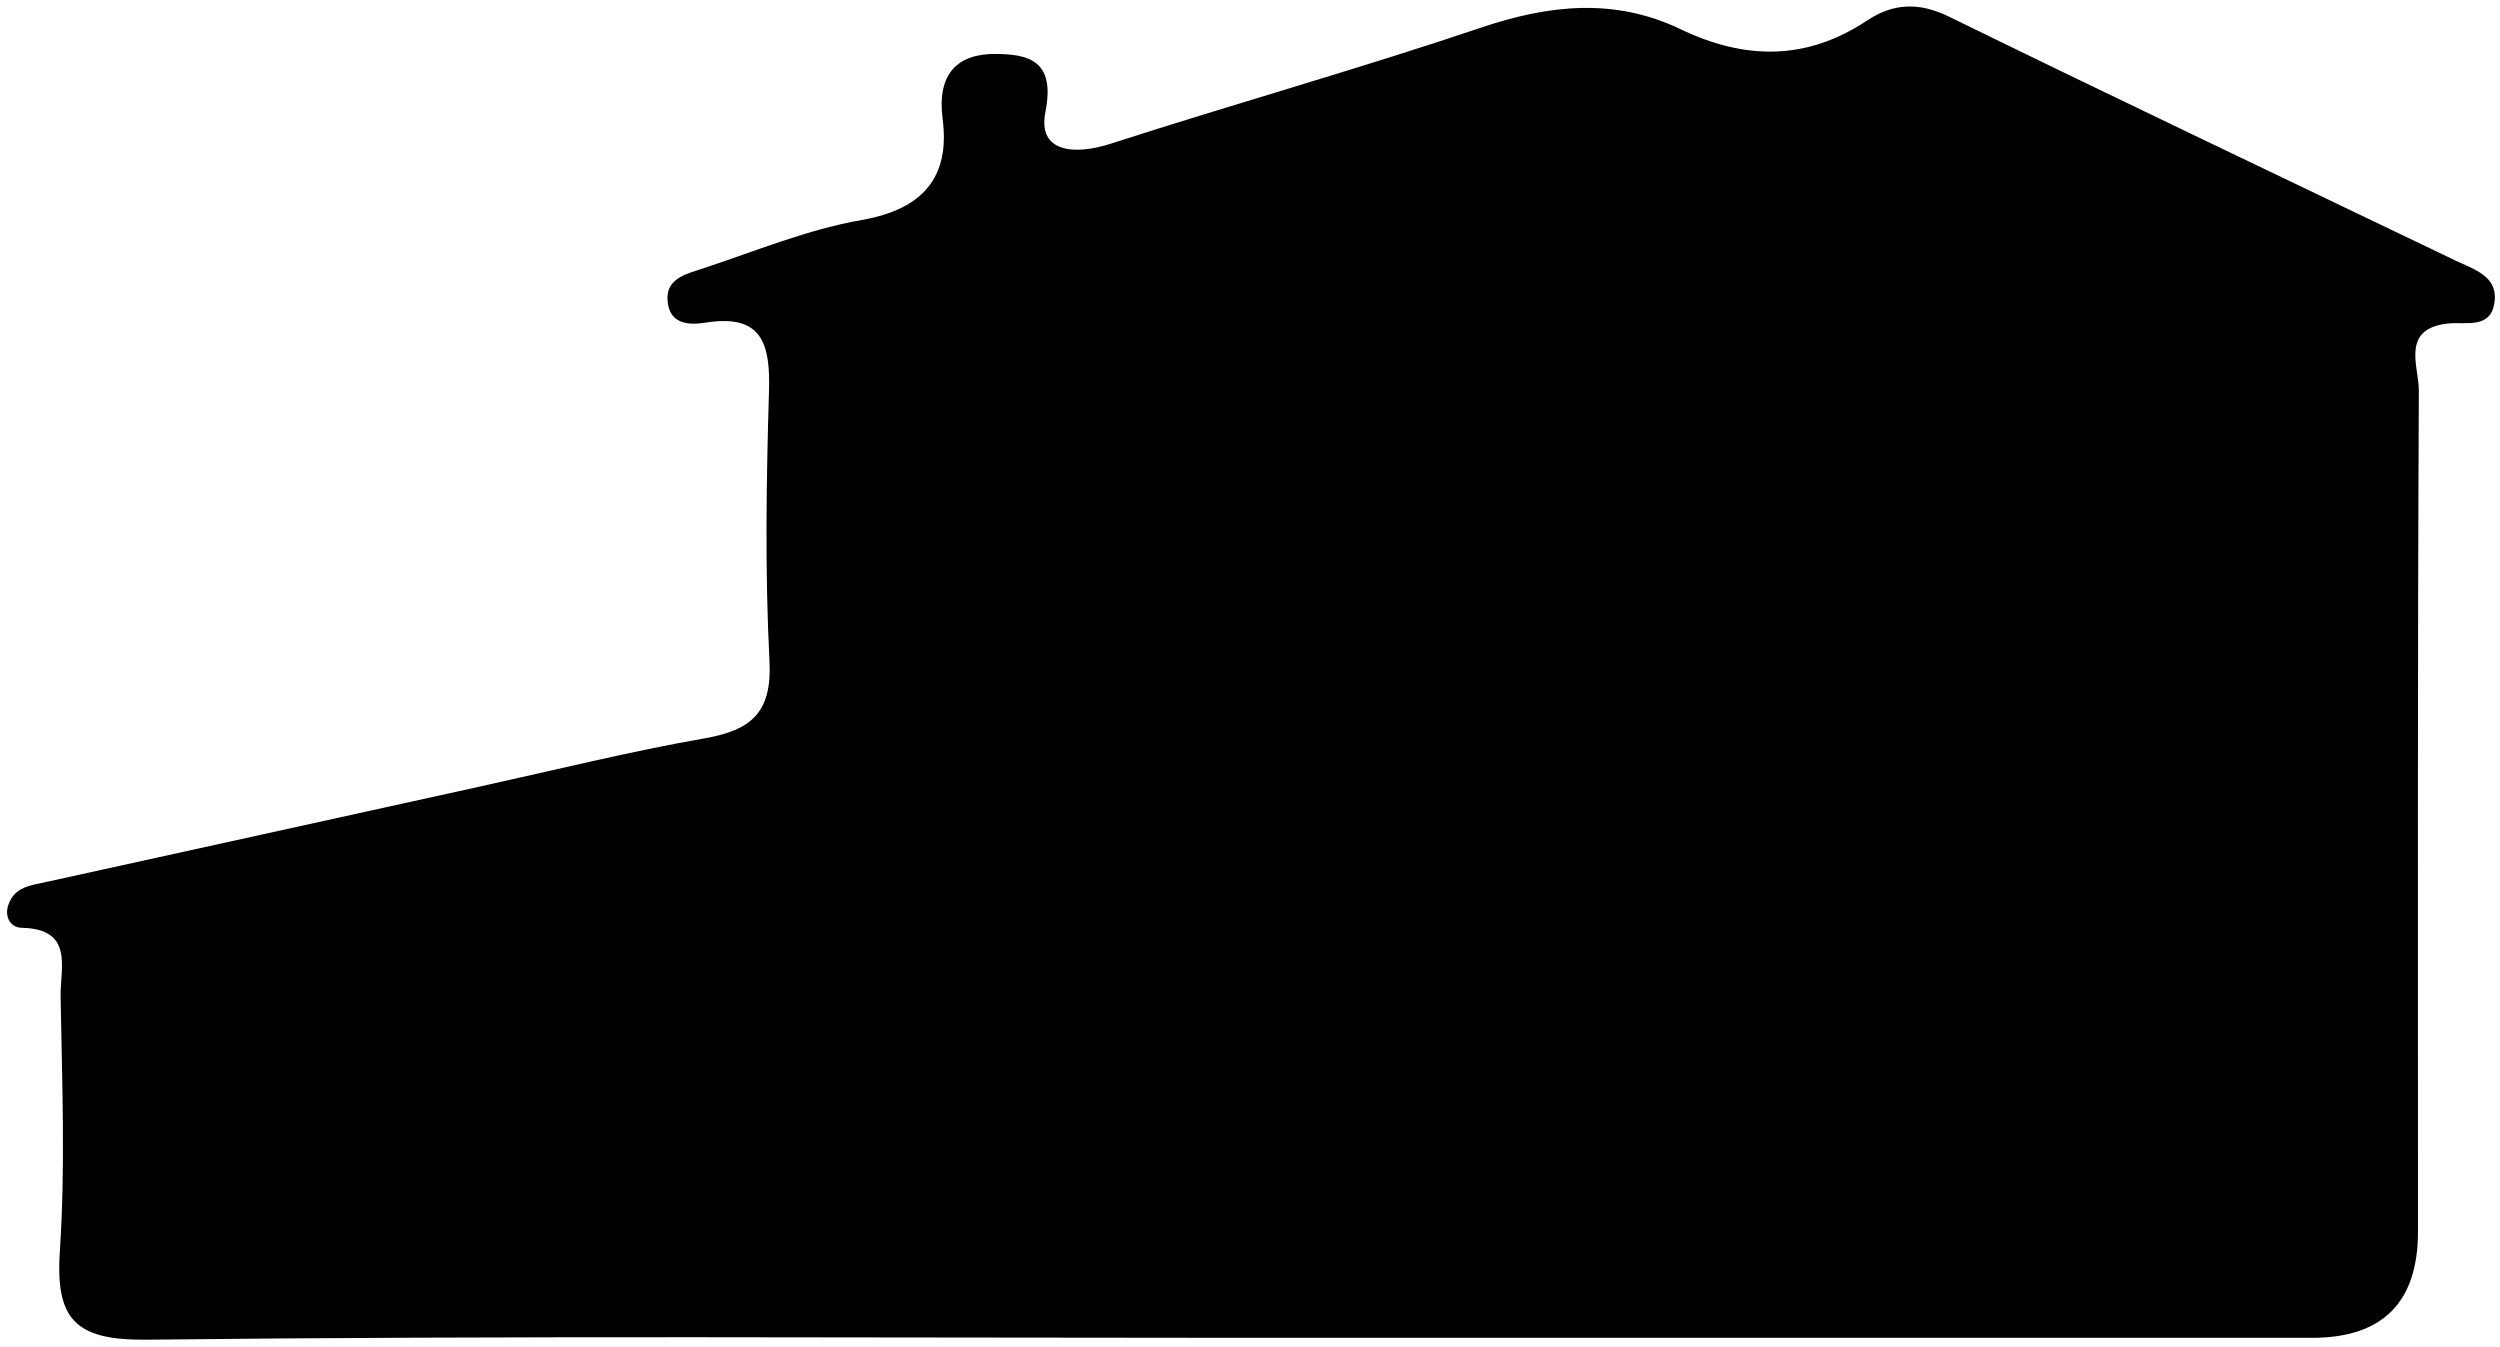 <?xml version="1.0" encoding="UTF-8"?> <svg xmlns="http://www.w3.org/2000/svg" width="349" height="188" viewBox="0 0 349 188" fill="none"><path d="M173.27 186.76C122.32 186.76 71.38 186.45 20.44 187.02C10.33 187.13 7.73 184.05 8.36 174.55C9.14 162.79 8.66 150.93 8.46 139.12C8.39 135.16 10.39 129.66 3.01 129.52C1.47 129.49 0.58 127.99 1.17 126.3C2.04 123.78 4.35 123.58 6.52 123.11C26.68 118.69 46.84 114.23 67.01 109.8C77.45 107.5 87.85 104.92 98.37 103.07C104.86 101.93 107.79 99.49 107.42 92.29C106.78 79.77 106.98 67.19 107.35 54.65C107.55 48.04 106.44 43.77 98.49 45.04C96.34 45.38 93.7 45.34 93.24 42.41C92.69 38.89 95.77 38.26 98.12 37.48C105.47 35.05 112.74 32.03 120.3 30.71C128.88 29.21 132.65 24.71 131.59 16.59C130.77 10.27 133.69 7.46 139.08 7.53C143.46 7.59 147.39 8.35 145.94 15.63C144.81 21.32 150.02 21.69 155.06 20.06C172.24 14.51 189.64 9.63 206.75 3.86C216.26 0.65 225.4 -0.33 234.59 4.07C243.57 8.37 252.16 8.51 260.65 2.86C264.26 0.46 267.86 0.26 272.07 2.32C295.57 13.82 319.21 25.05 342.8 36.38C345.42 37.64 348.83 38.56 348.21 42.35C347.63 45.89 344.32 44.93 341.89 45.15C335.03 45.8 337.69 51.18 337.67 54.53C337.48 93.66 337.55 132.79 337.55 171.93C337.55 181.81 332.627 186.754 322.78 186.76C272.94 186.76 223.1 186.76 173.27 186.76Z" fill="black"></path></svg> 